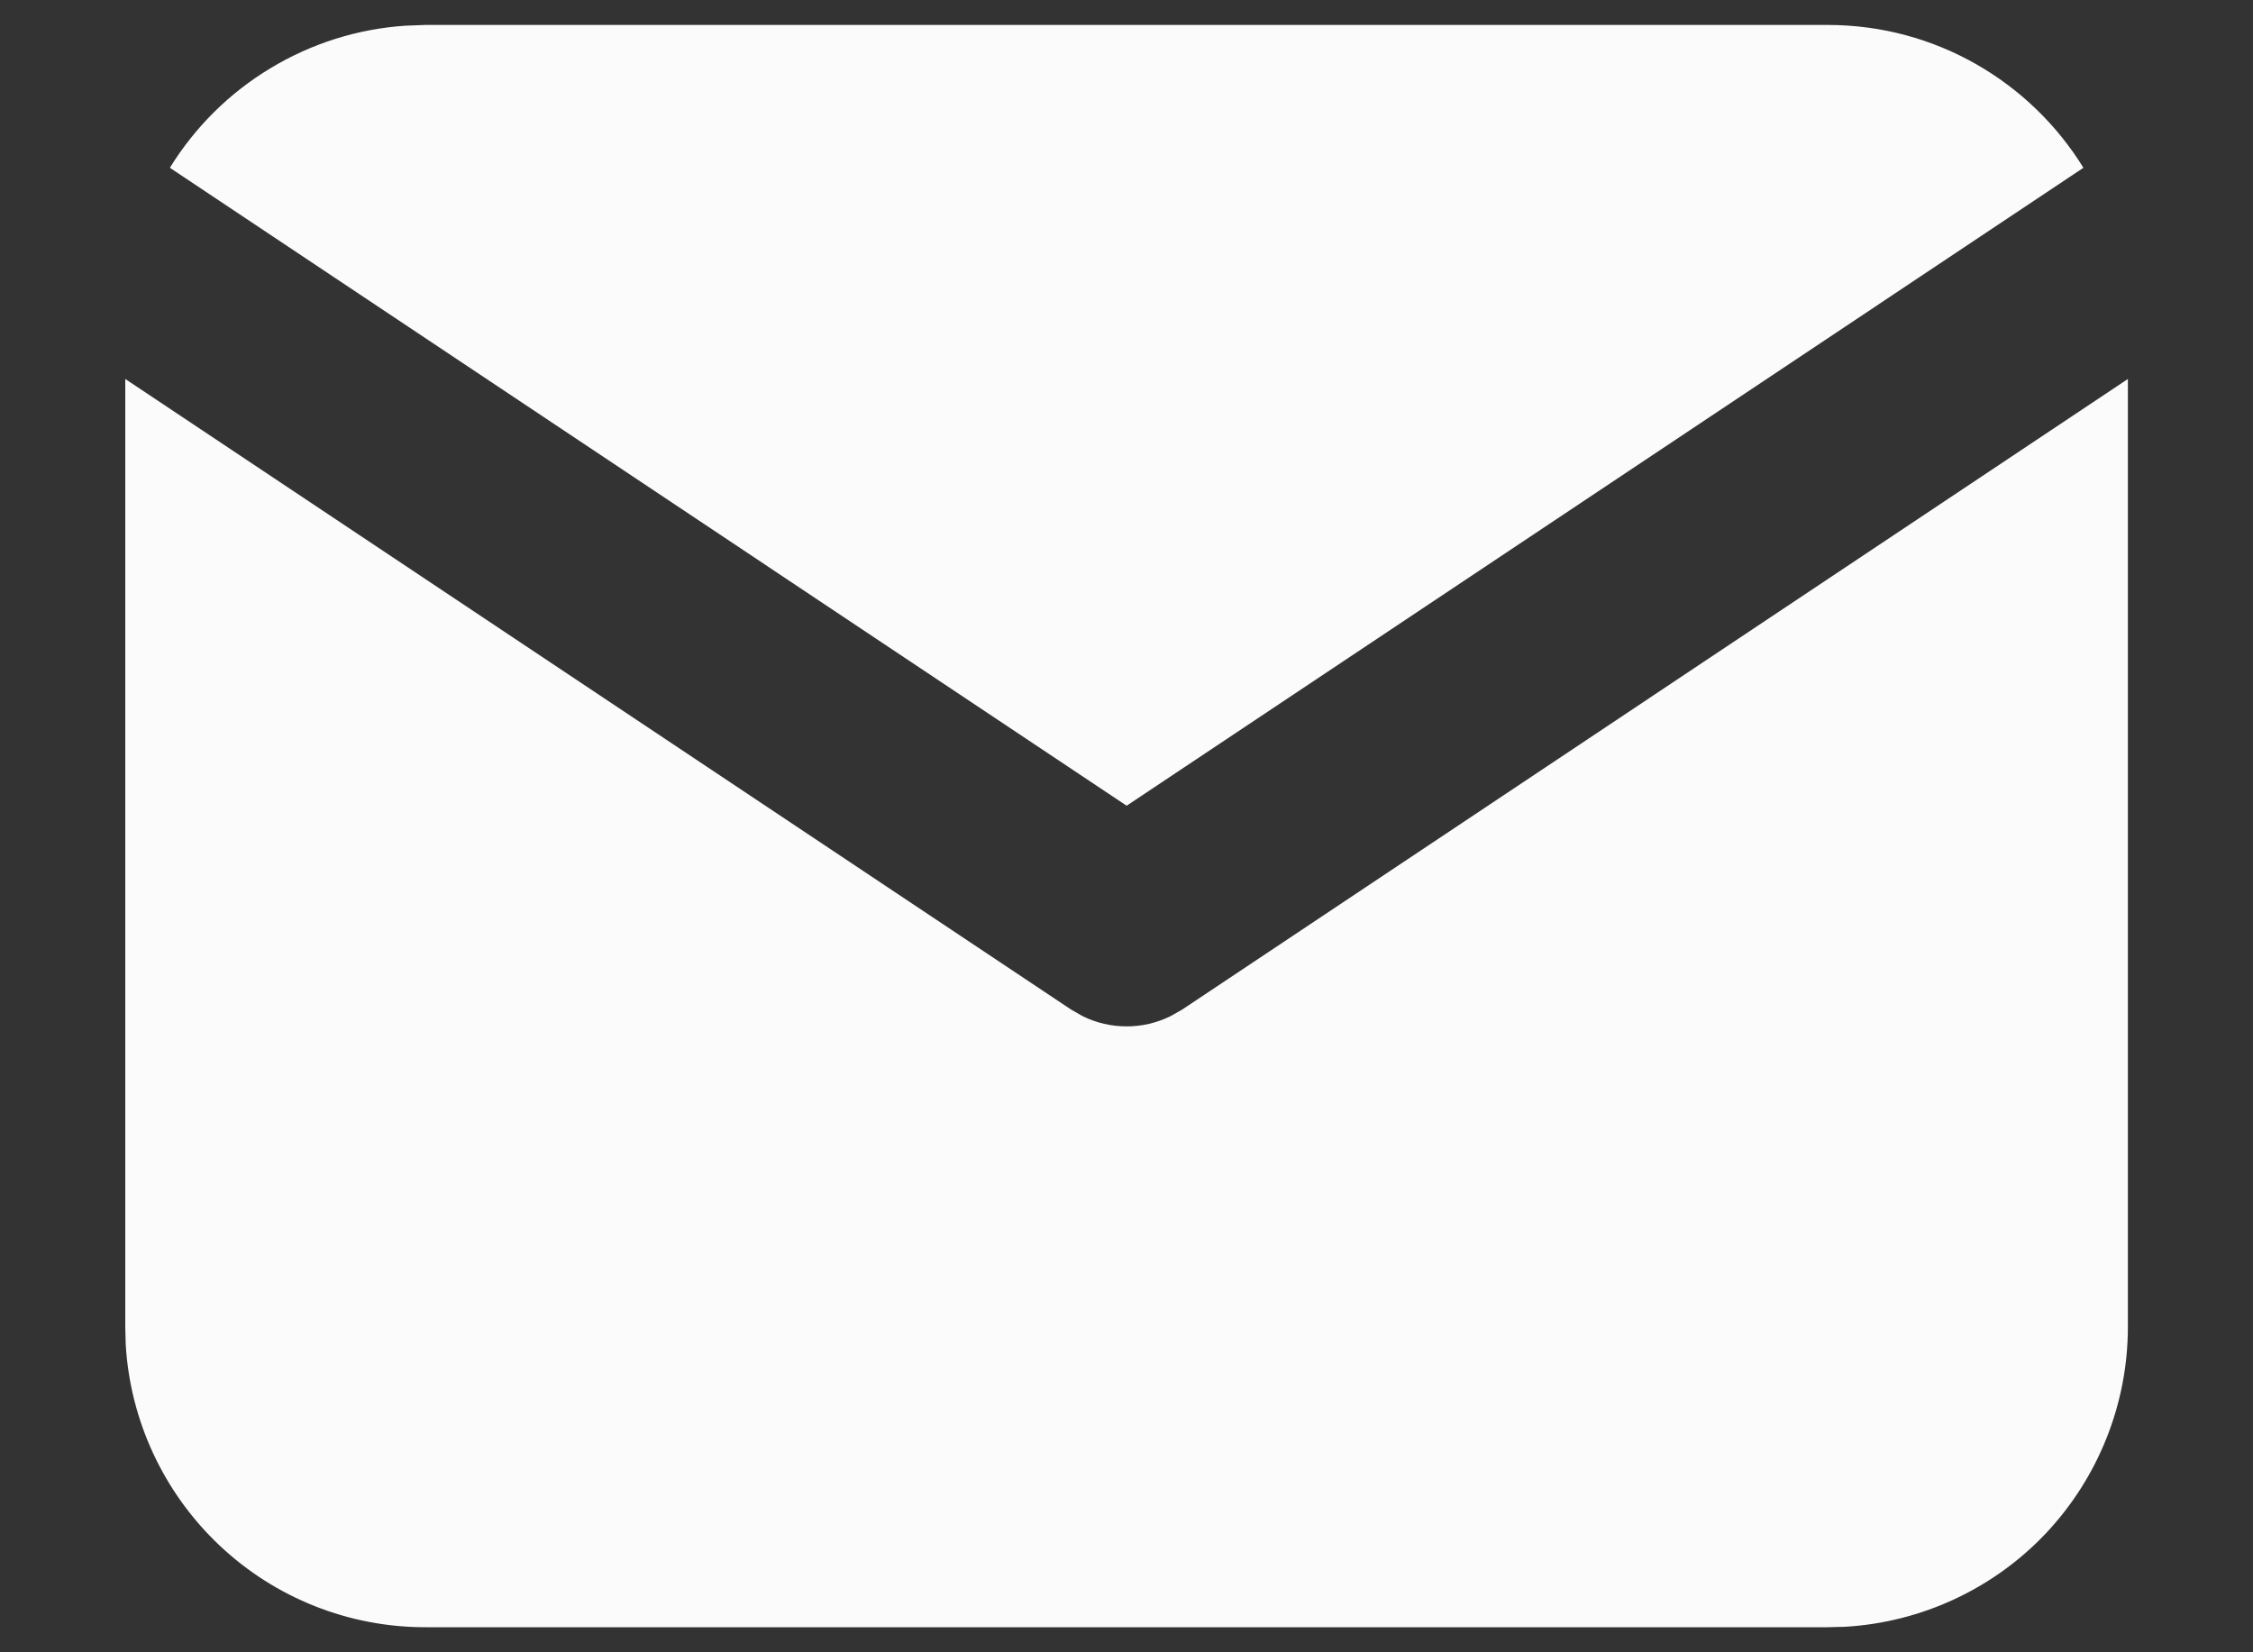 <svg width="15" height="11" viewBox="0 0 15 11" fill="none" xmlns="http://www.w3.org/2000/svg">
<rect x="0" y="0" width="15" height="11" fill="#333333" stroke="none"/>
<g id="Group">
<path id="Vector" d="M14.167 2.523V8.833C14.167 9.344 13.972 9.834 13.623 10.206C13.273 10.577 12.794 10.8 12.285 10.83L12.167 10.833H2.834C2.324 10.834 1.833 10.639 1.462 10.289C1.091 9.939 0.867 9.46 0.837 8.951L0.834 8.833V2.523L7.131 6.721L7.208 6.765C7.299 6.81 7.399 6.833 7.501 6.833C7.602 6.833 7.702 6.81 7.793 6.765L7.871 6.721L14.167 2.523Z" fill="#FBFBFB"/>
<path id="Vector_2" d="M12.168 0.166C12.887 0.166 13.519 0.546 13.871 1.117L7.501 5.364L1.131 1.117C1.298 0.846 1.528 0.618 1.801 0.454C2.074 0.289 2.382 0.192 2.7 0.171L2.834 0.166H12.168Z" fill="#FBFBFB"/>
</g>
</svg>
